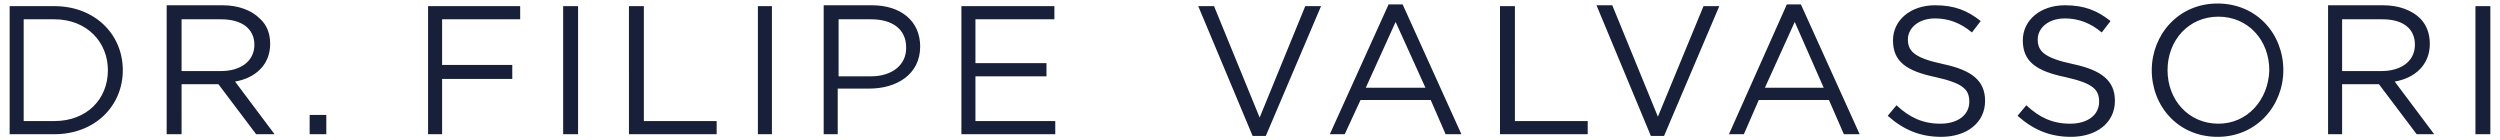 <?xml version="1.0" encoding="UTF-8"?>
<!-- Generator: Adobe Illustrator 28.0.0, SVG Export Plug-In . SVG Version: 6.00 Build 0)  -->
<svg xmlns="http://www.w3.org/2000/svg" xmlns:xlink="http://www.w3.org/1999/xlink" version="1.1" id="Camada_1" x="0px" y="0px" viewBox="0 0 285 16" style="enable-background:new 0 0 285 16;" xml:space="preserve">
<style type="text/css">
	.st0{fill:#182039;}
	.st1{fill:url(#SVGID_1_);}
	.st2{fill:url(#SVGID_00000014606489864878875660000012217088876535443096_);}
	.st3{fill:url(#SVGID_00000170239922293070610830000015177352967718055858_);}
	.st4{fill:url(#SVGID_00000000933824226032879660000004088581066256903321_);}
	.st5{fill:url(#SVGID_00000153666413606818224120000011657149927270871179_);}
	.st6{fill-rule:evenodd;clip-rule:evenodd;fill:#182039;}
	.st7{fill:#B07A12;}
	.st8{fill:#FFFFFF;}
	.st9{fill-rule:evenodd;clip-rule:evenodd;fill:#FFFFFF;}
	.st10{fill:#010202;}
	.st11{fill-rule:evenodd;clip-rule:evenodd;fill:#010202;}
	.st12{fill:url(#SVGID_00000180335633671523471720000017385509440164407735_);}
	.st13{fill:url(#SVGID_00000168075637154777759940000015136632917502886018_);}
	.st14{fill:url(#SVGID_00000145740220229733597150000010483647940021871247_);}
	.st15{fill:url(#SVGID_00000121996190565310559880000014835519104402523054_);}
	.st16{fill:url(#SVGID_00000049914672744518712060000011784323367637555376_);}
</style>
<path class="st0" d="M1.1,15.3h5.1c4.6,0,7.8-3.2,7.8-7.3v0c0-4.1-3.2-7.3-7.8-7.3H1.1V15.3z M2.7,13.8V2.2h3.5  c3.7,0,6.1,2.6,6.1,5.8v0c0,3.3-2.4,5.8-6.1,5.8H2.7z M19,15.3h1.7V9.6h4.2l4.3,5.7h2.1l-4.5-6c2.3-0.4,4-1.9,4-4.3v0  c0-1.2-0.4-2.2-1.2-2.9c-0.9-0.9-2.4-1.5-4.2-1.5H19V15.3z M20.7,8.2v-6h4.5c2.4,0,3.8,1.1,3.8,2.9v0c0,1.9-1.6,3-3.8,3H20.7z   M35.3,15.3h1.9v-2.2h-1.9V15.3z M48.8,15.3h1.6V9h8V7.4h-8V2.2h8.9V0.7H48.8V15.3z M64.2,15.3h1.7V0.7h-1.7V15.3z M71.7,15.3h10  v-1.5h-8.3V0.7h-1.7V15.3z M86.4,15.3h1.6V0.7h-1.6V15.3z M93.9,15.3h1.6v-5.2h3.6c3.1,0,5.8-1.6,5.8-4.8v0c0-2.9-2.2-4.7-5.5-4.7  h-5.5V15.3z M95.6,8.7V2.2h3.7c2.4,0,4,1.1,4,3.2v0.1c0,1.9-1.6,3.2-4,3.2H95.6z M109.5,15.3h10.8v-1.5h-9.1V8.7h8.1V7.2h-8.1v-5h9  V0.7h-10.6V15.3z M142.8,15.5h1.5l6.3-14.8h-1.8l-5.2,12.7l-5.2-12.7h-1.8L142.8,15.5z M151.6,15.3h1.7l1.8-3.9h8l1.7,3.9h1.8  l-6.7-14.8h-1.6L151.6,15.3z M155.7,10l3.4-7.5l3.4,7.5H155.7z M171,15.3h10v-1.5h-8.3V0.7H171V15.3z M188.2,15.5h1.5L196,0.7h-1.8  L189,13.3l-5.2-12.7h-1.8L188.2,15.5z M197.1,15.3h1.7l1.7-3.9h8l1.7,3.9h1.8l-6.7-14.8h-1.6L197.1,15.3z M201.2,10l3.4-7.5l3.3,7.5  H201.2z M221.3,15.6c2.9,0,5-1.6,5-4.1v0c0-2.3-1.5-3.5-4.8-4.2c-3.3-0.7-4-1.5-4-2.8v0c0-1.3,1.2-2.4,3.1-2.4  c1.5,0,2.9,0.5,4.2,1.6l1-1.3c-1.5-1.2-3-1.8-5.2-1.8c-2.8,0-4.8,1.7-4.8,4v0c0,2.4,1.5,3.5,4.9,4.2c3.1,0.7,3.8,1.4,3.8,2.8v0  c0,1.5-1.3,2.5-3.3,2.5c-2,0-3.5-0.7-5-2.1l-1,1.2C217,14.8,218.9,15.6,221.3,15.6L221.3,15.6z M236.1,15.6c2.9,0,5-1.6,5-4.1v0  c0-2.3-1.5-3.5-4.8-4.2c-3.3-0.7-4-1.5-4-2.8v0c0-1.3,1.2-2.4,3.1-2.4c1.5,0,2.9,0.5,4.2,1.6l1-1.3c-1.5-1.2-3-1.8-5.2-1.8  c-2.8,0-4.8,1.7-4.8,4v0c0,2.4,1.5,3.5,4.9,4.2c3.1,0.7,3.8,1.4,3.8,2.8v0c0,1.5-1.3,2.5-3.3,2.5c-2,0-3.5-0.7-5-2.1l-1,1.2  C231.8,14.8,233.7,15.6,236.1,15.6L236.1,15.6z M252.8,15.6c4.5,0,7.5-3.6,7.5-7.6v0c0-4.1-3-7.6-7.5-7.6c-4.5,0-7.5,3.6-7.5,7.6v0  C245.3,12.1,248.3,15.6,252.8,15.6L252.8,15.6z M252.9,14.1c-3.4,0-5.8-2.7-5.8-6.1v0c0-3.4,2.4-6.1,5.8-6.1c3.4,0,5.8,2.7,5.8,6.1  v0C258.6,11.4,256.2,14.1,252.9,14.1L252.9,14.1z M265.4,15.3h1.6V9.6h4.2l4.3,5.7h2l-4.5-6c2.3-0.4,4-1.9,4-4.3v0  c0-1.2-0.4-2.2-1.1-2.9c-0.9-0.9-2.4-1.5-4.2-1.5h-6.3V15.3z M267,8.2v-6h4.6c2.4,0,3.7,1.1,3.7,2.9v0c0,1.9-1.6,3-3.8,3H267z   M282.2,15.3h1.7V0.7h-1.7V15.3z"></path>
</svg>
